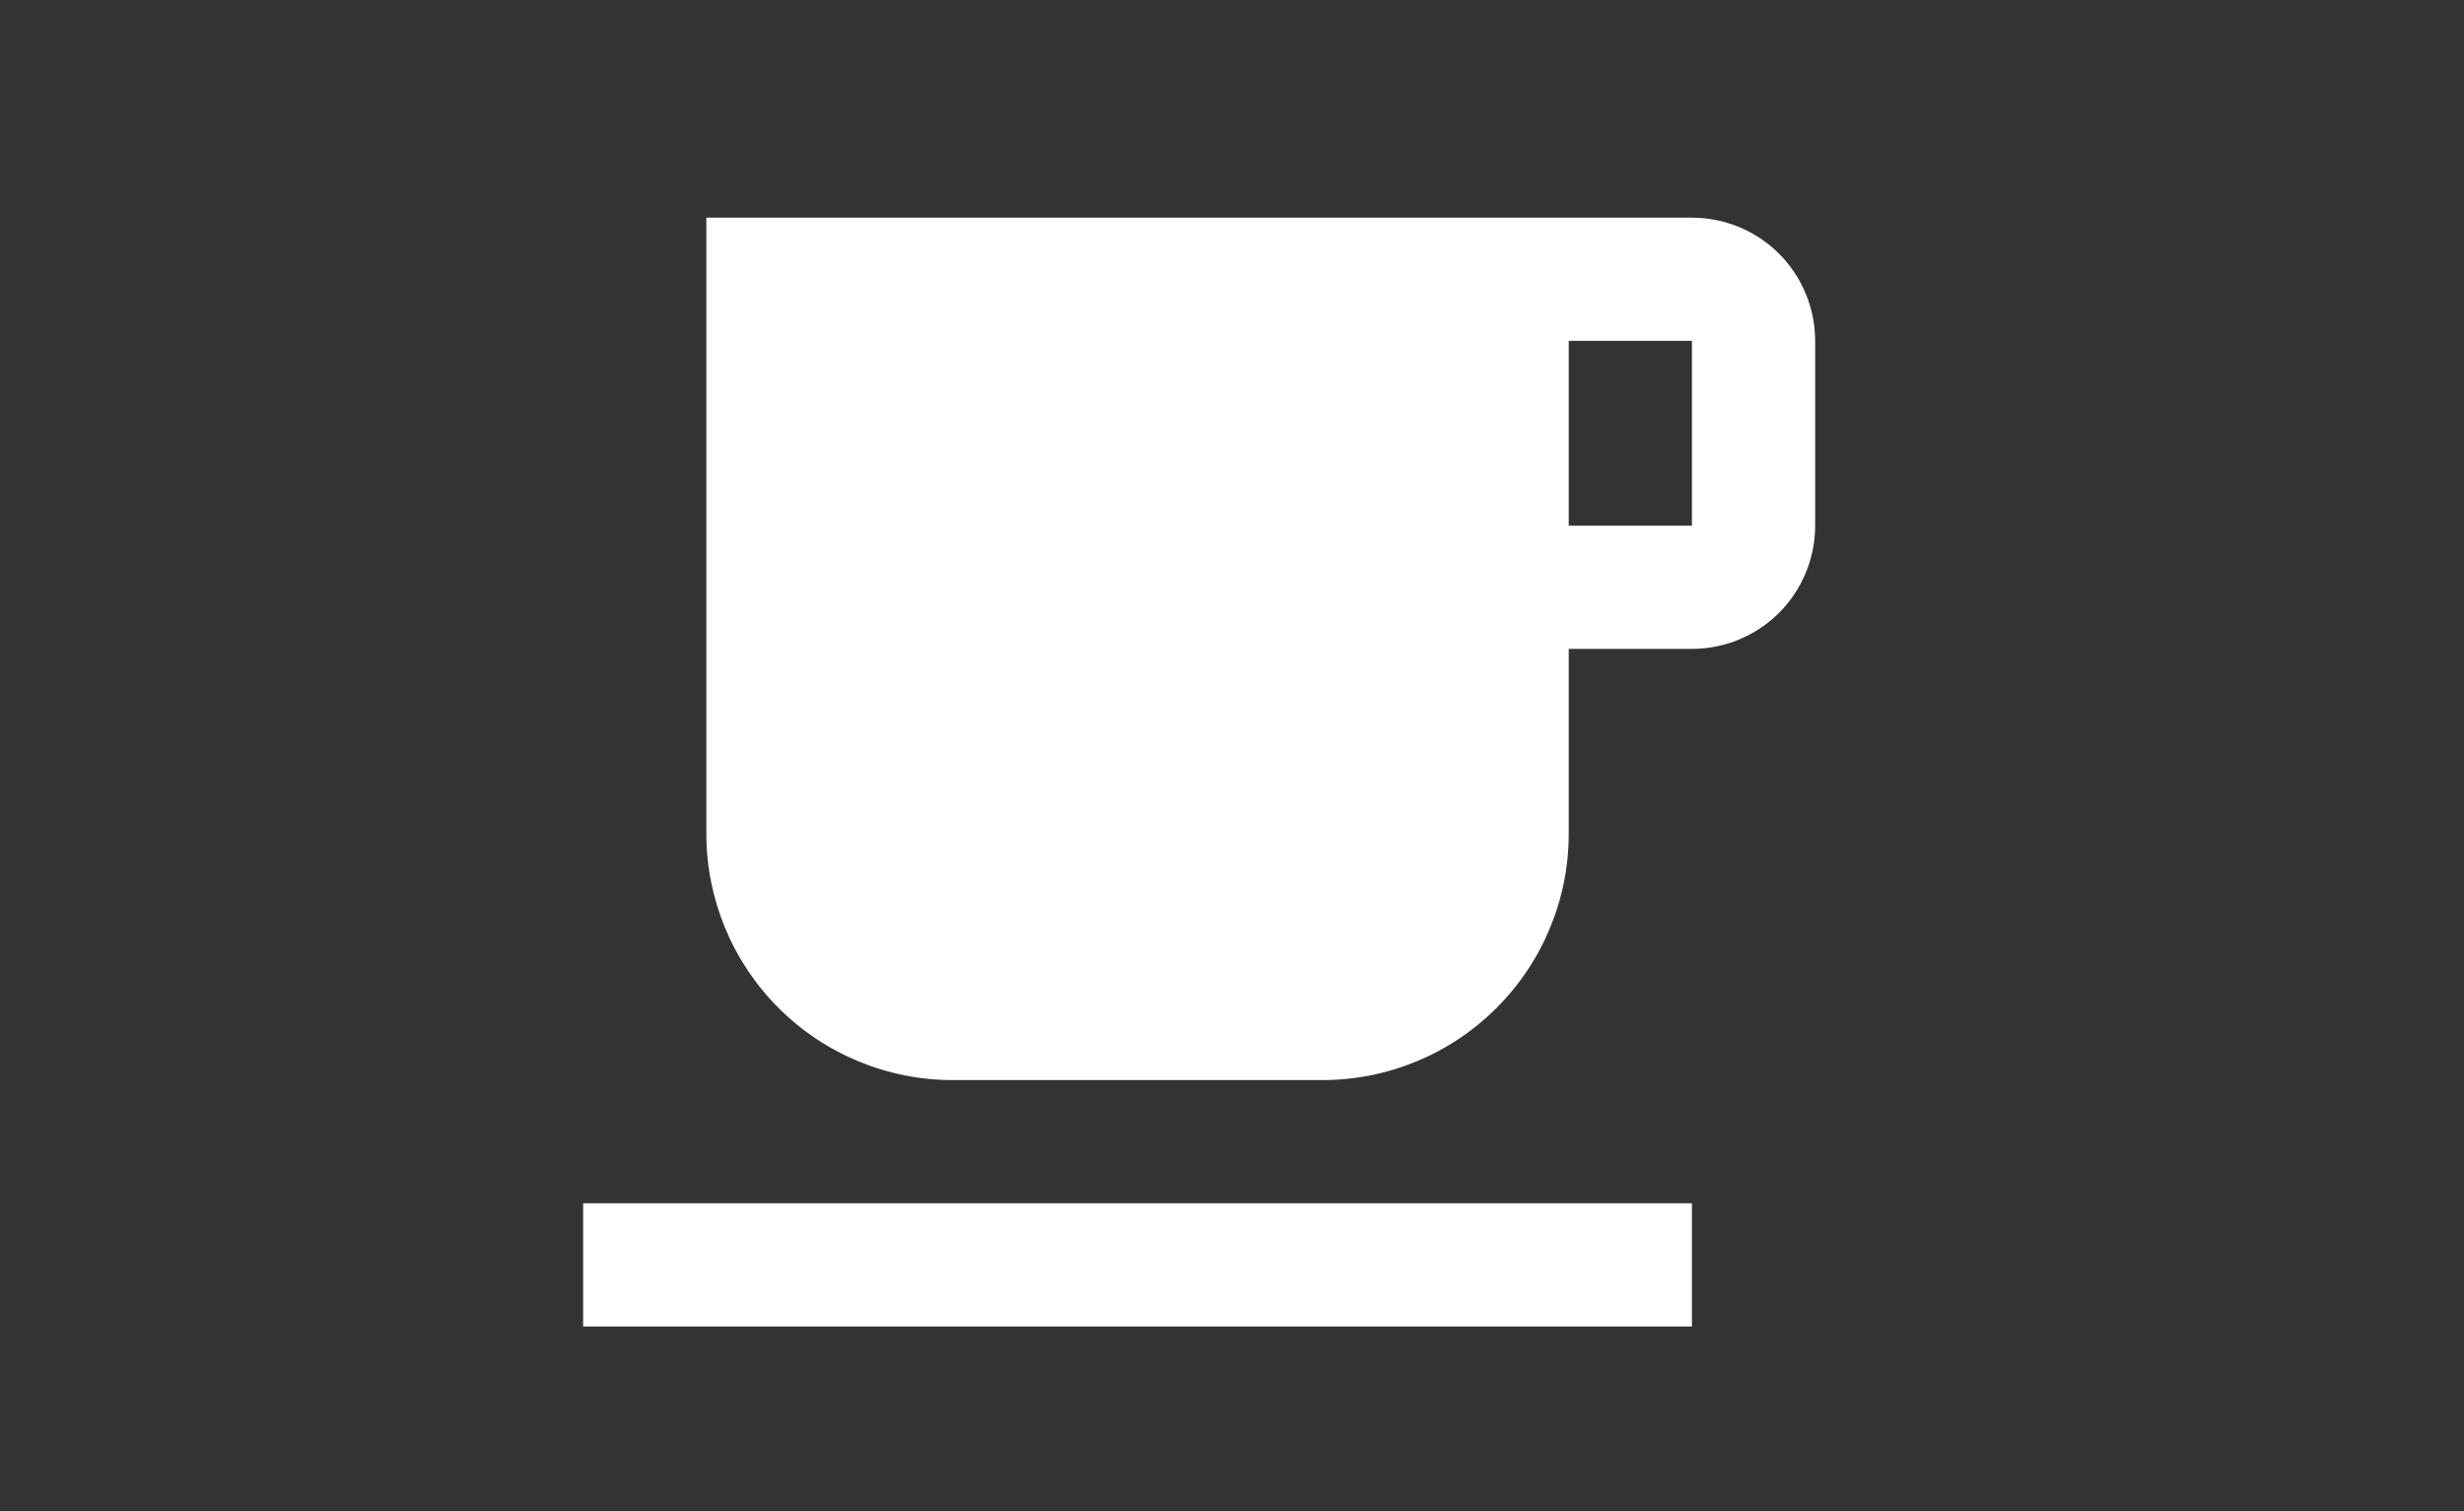 <svg width="75" height="46" viewBox="0 0 75 46" fill="none" xmlns="http://www.w3.org/2000/svg">
<rect x="0" y="0" width="75" height="46" fill="#333333" stroke="none"/>
<path d="M17.75 40.375H51.5V36.625H17.75M51.5 16H47.75V10.375H51.5M51.5 6.625H21.5V25.375C21.5 27.364 22.29 29.272 23.697 30.678C25.103 32.085 27.011 32.875 29 32.875H40.25C42.239 32.875 44.147 32.085 45.553 30.678C46.96 29.272 47.75 27.364 47.75 25.375V19.75H51.5C52.495 19.75 53.448 19.355 54.152 18.652C54.855 17.948 55.25 16.995 55.25 16V10.375C55.25 9.38 54.855 8.427 54.152 7.723C53.448 7.02 52.495 6.625 51.5 6.625Z" fill="white"/>
</svg>
